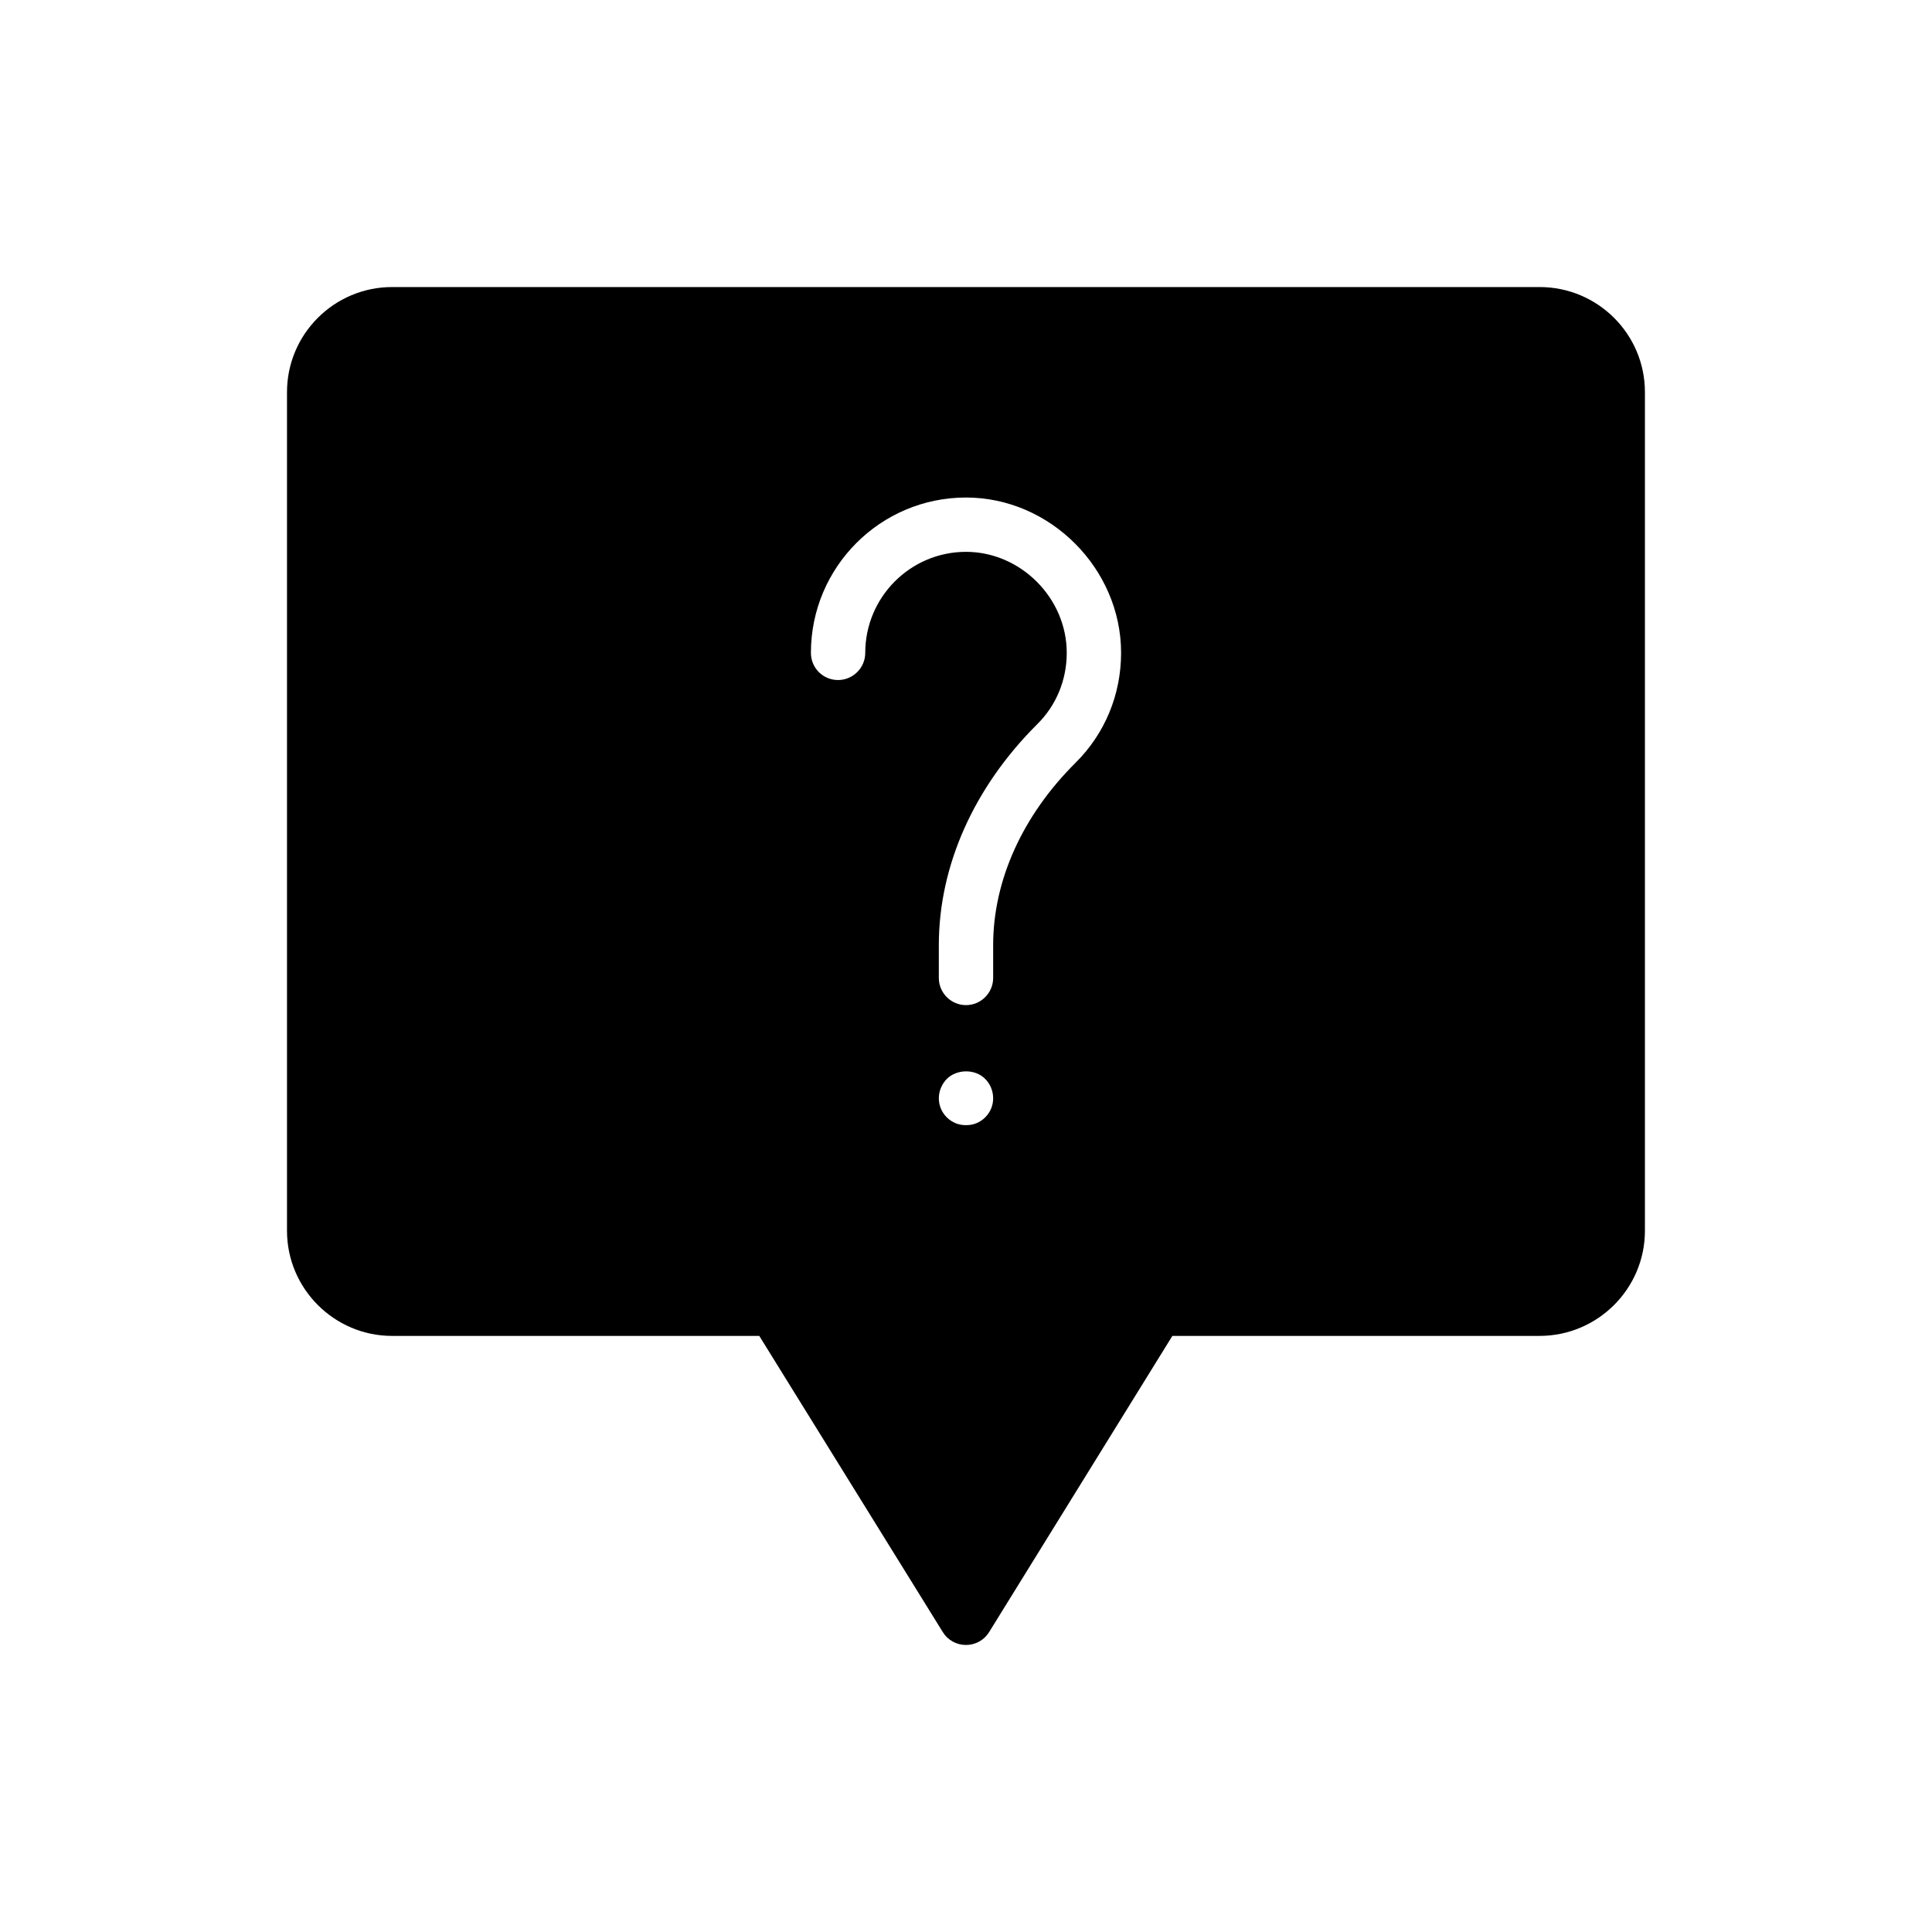 <?xml version="1.0" encoding="UTF-8"?>
<!-- Uploaded to: ICON Repo, www.svgrepo.com, Generator: ICON Repo Mixer Tools -->
<svg fill="#000000" width="800px" height="800px" version="1.1" viewBox="144 144 512 512" xmlns="http://www.w3.org/2000/svg">
 <path d="m552 220.07h-304.09c-15.328 0-27.852 12.453-27.852 27.855v222.25c0 15.332 12.523 27.855 27.852 27.855h97.309l48.652 78.523c1.297 2.086 3.602 3.379 6.121 3.379s4.82-1.297 6.117-3.383l48.582-78.523h97.309c15.398 0.004 27.922-12.52 27.922-27.852v-222.25c0-15.402-12.523-27.855-27.926-27.855zm-146.89 220.02c-0.719 0.719-1.512 1.223-2.375 1.582s-1.801 0.504-2.734 0.504c-0.938 0-1.871-0.145-2.734-0.504s-1.656-0.863-2.375-1.582c-1.371-1.367-2.09-3.164-2.09-5.035 0-1.945 0.793-3.742 2.086-5.109 2.664-2.664 7.559-2.734 10.219 0 1.297 1.293 2.09 3.164 2.09 5.109 0 1.871-0.719 3.668-2.086 5.035zm23.895-93.922c-14.035 13.961-21.809 31.164-21.809 48.293v8.707c0 3.957-3.238 7.199-7.199 7.199-3.957 0-7.199-3.238-7.199-7.199v-8.707c0-21.016 9.285-41.816 26.055-58.516 5.109-5.039 7.844-11.805 7.844-18.93 0.004-14.535-12.23-26.773-26.695-26.773-14.754 0-26.703 12.02-26.703 26.773 0 3.957-3.238 7.199-7.199 7.199-4.031 0-7.199-3.238-7.199-7.199 0.004-22.742 18.43-41.168 41.102-41.168 22.312 0 41.098 18.855 41.098 41.168-0.004 11.016-4.25 21.379-12.094 29.152z"/>
</svg>